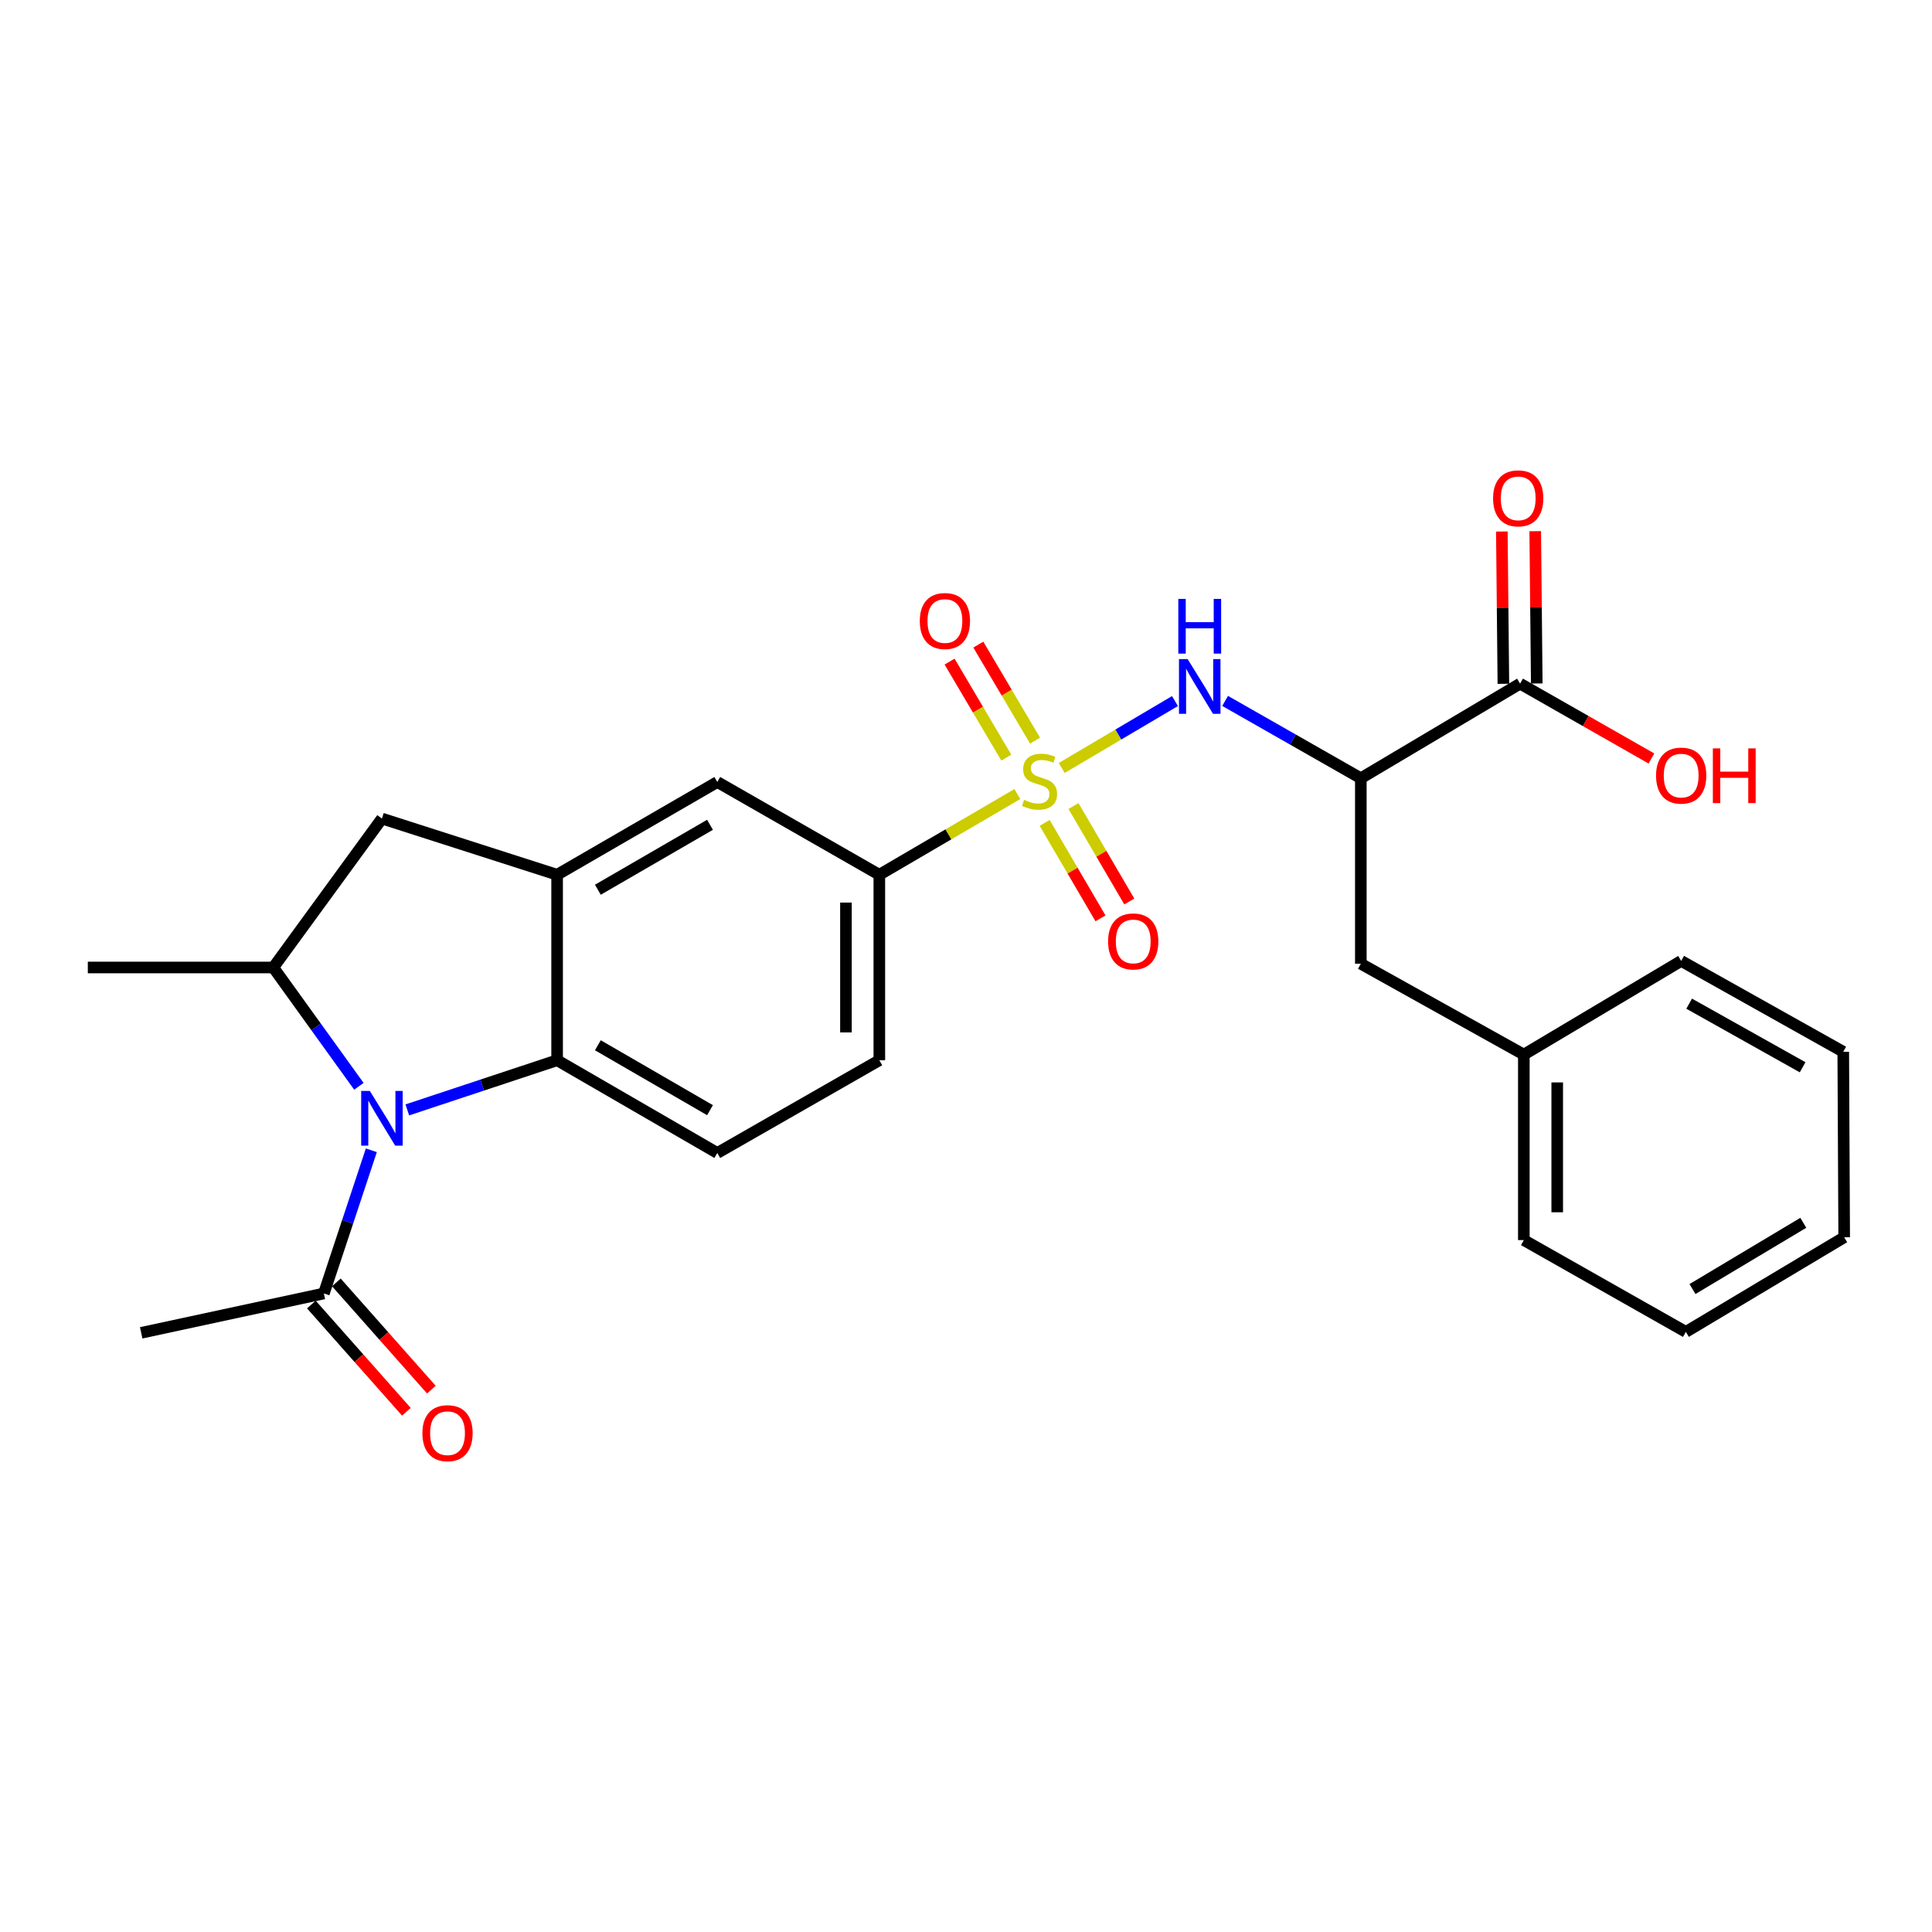 <?xml version='1.0' encoding='iso-8859-1'?>
<svg version='1.1' baseProfile='full'
              xmlns='http://www.w3.org/2000/svg'
                      xmlns:rdkit='http://www.rdkit.org/xml'
                      xmlns:xlink='http://www.w3.org/1999/xlink'
                  xml:space='preserve'
width='1000px' height='1000px' viewBox='0 0 1000 1000'>
<!-- END OF HEADER -->
<rect style='opacity:1.0;fill:#FFFFFF;stroke:none' width='1000' height='1000' x='0' y='0'> </rect>
<path class='bond-1' d='M 549.551,397.495 L 578.858,380.183' style='fill:none;fill-rule:evenodd;stroke:#CCCC00;stroke-width:6px;stroke-linecap:butt;stroke-linejoin:miter;stroke-opacity:1' />
<path class='bond-1' d='M 578.858,380.183 L 608.164,362.872' style='fill:none;fill-rule:evenodd;stroke:#0000FF;stroke-width:6px;stroke-linecap:butt;stroke-linejoin:miter;stroke-opacity:1' />
<path class='bond-6' d='M 526.582,410.995 L 490.861,431.882' style='fill:none;fill-rule:evenodd;stroke:#CCCC00;stroke-width:6px;stroke-linecap:butt;stroke-linejoin:miter;stroke-opacity:1' />
<path class='bond-6' d='M 490.861,431.882 L 455.14,452.77' style='fill:none;fill-rule:evenodd;stroke:#000000;stroke-width:6px;stroke-linecap:butt;stroke-linejoin:miter;stroke-opacity:1' />
<path class='bond-11' d='M 540.712,425.924 L 555.16,450.63' style='fill:none;fill-rule:evenodd;stroke:#CCCC00;stroke-width:6px;stroke-linecap:butt;stroke-linejoin:miter;stroke-opacity:1' />
<path class='bond-11' d='M 555.16,450.63 L 569.608,475.336' style='fill:none;fill-rule:evenodd;stroke:#FF0000;stroke-width:6px;stroke-linecap:butt;stroke-linejoin:miter;stroke-opacity:1' />
<path class='bond-11' d='M 555.628,417.201 L 570.076,441.907' style='fill:none;fill-rule:evenodd;stroke:#CCCC00;stroke-width:6px;stroke-linecap:butt;stroke-linejoin:miter;stroke-opacity:1' />
<path class='bond-11' d='M 570.076,441.907 L 584.525,466.613' style='fill:none;fill-rule:evenodd;stroke:#FF0000;stroke-width:6px;stroke-linecap:butt;stroke-linejoin:miter;stroke-opacity:1' />
<path class='bond-12' d='M 535.741,383.359 L 521.061,358.505' style='fill:none;fill-rule:evenodd;stroke:#CCCC00;stroke-width:6px;stroke-linecap:butt;stroke-linejoin:miter;stroke-opacity:1' />
<path class='bond-12' d='M 521.061,358.505 L 506.381,333.651' style='fill:none;fill-rule:evenodd;stroke:#FF0000;stroke-width:6px;stroke-linecap:butt;stroke-linejoin:miter;stroke-opacity:1' />
<path class='bond-12' d='M 520.862,392.147 L 506.182,367.293' style='fill:none;fill-rule:evenodd;stroke:#CCCC00;stroke-width:6px;stroke-linecap:butt;stroke-linejoin:miter;stroke-opacity:1' />
<path class='bond-12' d='M 506.182,367.293 L 491.502,342.439' style='fill:none;fill-rule:evenodd;stroke:#FF0000;stroke-width:6px;stroke-linecap:butt;stroke-linejoin:miter;stroke-opacity:1' />
<path class='bond-0' d='M 210.818,574.484 L 249.589,561.631' style='fill:none;fill-rule:evenodd;stroke:#0000FF;stroke-width:6px;stroke-linecap:butt;stroke-linejoin:miter;stroke-opacity:1' />
<path class='bond-0' d='M 249.589,561.631 L 288.361,548.779' style='fill:none;fill-rule:evenodd;stroke:#000000;stroke-width:6px;stroke-linecap:butt;stroke-linejoin:miter;stroke-opacity:1' />
<path class='bond-7' d='M 192.204,595.384 L 179.918,632.441' style='fill:none;fill-rule:evenodd;stroke:#0000FF;stroke-width:6px;stroke-linecap:butt;stroke-linejoin:miter;stroke-opacity:1' />
<path class='bond-7' d='M 179.918,632.441 L 167.632,669.497' style='fill:none;fill-rule:evenodd;stroke:#000000;stroke-width:6px;stroke-linecap:butt;stroke-linejoin:miter;stroke-opacity:1' />
<path class='bond-28' d='M 185.759,562.271 L 163.611,531.52' style='fill:none;fill-rule:evenodd;stroke:#0000FF;stroke-width:6px;stroke-linecap:butt;stroke-linejoin:miter;stroke-opacity:1' />
<path class='bond-28' d='M 163.611,531.52 L 141.463,500.77' style='fill:none;fill-rule:evenodd;stroke:#000000;stroke-width:6px;stroke-linecap:butt;stroke-linejoin:miter;stroke-opacity:1' />
<path class='bond-3' d='M 634.117,362.79 L 669.24,382.806' style='fill:none;fill-rule:evenodd;stroke:#0000FF;stroke-width:6px;stroke-linecap:butt;stroke-linejoin:miter;stroke-opacity:1' />
<path class='bond-3' d='M 669.24,382.806 L 704.363,402.822' style='fill:none;fill-rule:evenodd;stroke:#000000;stroke-width:6px;stroke-linecap:butt;stroke-linejoin:miter;stroke-opacity:1' />
<path class='bond-2' d='M 288.361,548.779 L 371.275,596.778' style='fill:none;fill-rule:evenodd;stroke:#000000;stroke-width:6px;stroke-linecap:butt;stroke-linejoin:miter;stroke-opacity:1' />
<path class='bond-2' d='M 309.455,541.024 L 367.495,574.624' style='fill:none;fill-rule:evenodd;stroke:#000000;stroke-width:6px;stroke-linecap:butt;stroke-linejoin:miter;stroke-opacity:1' />
<path class='bond-27' d='M 288.361,548.779 L 288.361,452.77' style='fill:none;fill-rule:evenodd;stroke:#000000;stroke-width:6px;stroke-linecap:butt;stroke-linejoin:miter;stroke-opacity:1' />
<path class='bond-8' d='M 704.363,402.822 L 786.787,353.853' style='fill:none;fill-rule:evenodd;stroke:#000000;stroke-width:6px;stroke-linecap:butt;stroke-linejoin:miter;stroke-opacity:1' />
<path class='bond-14' d='M 704.363,402.822 L 704.363,498.83' style='fill:none;fill-rule:evenodd;stroke:#000000;stroke-width:6px;stroke-linecap:butt;stroke-linejoin:miter;stroke-opacity:1' />
<path class='bond-4' d='M 288.361,452.77 L 371.275,404.761' style='fill:none;fill-rule:evenodd;stroke:#000000;stroke-width:6px;stroke-linecap:butt;stroke-linejoin:miter;stroke-opacity:1' />
<path class='bond-4' d='M 309.456,460.523 L 367.496,426.916' style='fill:none;fill-rule:evenodd;stroke:#000000;stroke-width:6px;stroke-linecap:butt;stroke-linejoin:miter;stroke-opacity:1' />
<path class='bond-9' d='M 288.361,452.77 L 197.69,423.682' style='fill:none;fill-rule:evenodd;stroke:#000000;stroke-width:6px;stroke-linecap:butt;stroke-linejoin:miter;stroke-opacity:1' />
<path class='bond-5' d='M 141.463,500.77 L 197.69,423.682' style='fill:none;fill-rule:evenodd;stroke:#000000;stroke-width:6px;stroke-linecap:butt;stroke-linejoin:miter;stroke-opacity:1' />
<path class='bond-20' d='M 141.463,500.77 L 45.455,500.77' style='fill:none;fill-rule:evenodd;stroke:#000000;stroke-width:6px;stroke-linecap:butt;stroke-linejoin:miter;stroke-opacity:1' />
<path class='bond-10' d='M 455.14,452.77 L 371.275,404.761' style='fill:none;fill-rule:evenodd;stroke:#000000;stroke-width:6px;stroke-linecap:butt;stroke-linejoin:miter;stroke-opacity:1' />
<path class='bond-15' d='M 455.14,452.77 L 455.14,548.779' style='fill:none;fill-rule:evenodd;stroke:#000000;stroke-width:6px;stroke-linecap:butt;stroke-linejoin:miter;stroke-opacity:1' />
<path class='bond-15' d='M 437.86,467.171 L 437.86,534.377' style='fill:none;fill-rule:evenodd;stroke:#000000;stroke-width:6px;stroke-linecap:butt;stroke-linejoin:miter;stroke-opacity:1' />
<path class='bond-16' d='M 161.166,675.227 L 185.754,702.98' style='fill:none;fill-rule:evenodd;stroke:#000000;stroke-width:6px;stroke-linecap:butt;stroke-linejoin:miter;stroke-opacity:1' />
<path class='bond-16' d='M 185.754,702.98 L 210.343,730.733' style='fill:none;fill-rule:evenodd;stroke:#FF0000;stroke-width:6px;stroke-linecap:butt;stroke-linejoin:miter;stroke-opacity:1' />
<path class='bond-16' d='M 174.099,663.768 L 198.688,691.521' style='fill:none;fill-rule:evenodd;stroke:#000000;stroke-width:6px;stroke-linecap:butt;stroke-linejoin:miter;stroke-opacity:1' />
<path class='bond-16' d='M 198.688,691.521 L 223.277,719.274' style='fill:none;fill-rule:evenodd;stroke:#FF0000;stroke-width:6px;stroke-linecap:butt;stroke-linejoin:miter;stroke-opacity:1' />
<path class='bond-21' d='M 167.632,669.497 L 73.083,689.868' style='fill:none;fill-rule:evenodd;stroke:#000000;stroke-width:6px;stroke-linecap:butt;stroke-linejoin:miter;stroke-opacity:1' />
<path class='bond-17' d='M 795.427,353.766 L 795.029,314.351' style='fill:none;fill-rule:evenodd;stroke:#000000;stroke-width:6px;stroke-linecap:butt;stroke-linejoin:miter;stroke-opacity:1' />
<path class='bond-17' d='M 795.029,314.351 L 794.63,274.936' style='fill:none;fill-rule:evenodd;stroke:#FF0000;stroke-width:6px;stroke-linecap:butt;stroke-linejoin:miter;stroke-opacity:1' />
<path class='bond-17' d='M 778.148,353.94 L 777.75,314.525' style='fill:none;fill-rule:evenodd;stroke:#000000;stroke-width:6px;stroke-linecap:butt;stroke-linejoin:miter;stroke-opacity:1' />
<path class='bond-17' d='M 777.75,314.525 L 777.352,275.111' style='fill:none;fill-rule:evenodd;stroke:#FF0000;stroke-width:6px;stroke-linecap:butt;stroke-linejoin:miter;stroke-opacity:1' />
<path class='bond-18' d='M 786.787,353.853 L 820.78,373.221' style='fill:none;fill-rule:evenodd;stroke:#000000;stroke-width:6px;stroke-linecap:butt;stroke-linejoin:miter;stroke-opacity:1' />
<path class='bond-18' d='M 820.78,373.221 L 854.773,392.589' style='fill:none;fill-rule:evenodd;stroke:#FF0000;stroke-width:6px;stroke-linecap:butt;stroke-linejoin:miter;stroke-opacity:1' />
<path class='bond-13' d='M 371.275,596.778 L 455.14,548.779' style='fill:none;fill-rule:evenodd;stroke:#000000;stroke-width:6px;stroke-linecap:butt;stroke-linejoin:miter;stroke-opacity:1' />
<path class='bond-19' d='M 704.363,498.83 L 788.736,545.86' style='fill:none;fill-rule:evenodd;stroke:#000000;stroke-width:6px;stroke-linecap:butt;stroke-linejoin:miter;stroke-opacity:1' />
<path class='bond-22' d='M 788.736,545.86 L 788.736,641.869' style='fill:none;fill-rule:evenodd;stroke:#000000;stroke-width:6px;stroke-linecap:butt;stroke-linejoin:miter;stroke-opacity:1' />
<path class='bond-22' d='M 806.016,560.262 L 806.016,627.468' style='fill:none;fill-rule:evenodd;stroke:#000000;stroke-width:6px;stroke-linecap:butt;stroke-linejoin:miter;stroke-opacity:1' />
<path class='bond-23' d='M 788.736,545.86 L 870.172,497.371' style='fill:none;fill-rule:evenodd;stroke:#000000;stroke-width:6px;stroke-linecap:butt;stroke-linejoin:miter;stroke-opacity:1' />
<path class='bond-25' d='M 788.736,641.869 L 872.601,689.388' style='fill:none;fill-rule:evenodd;stroke:#000000;stroke-width:6px;stroke-linecap:butt;stroke-linejoin:miter;stroke-opacity:1' />
<path class='bond-24' d='M 870.172,497.371 L 954.065,544.401' style='fill:none;fill-rule:evenodd;stroke:#000000;stroke-width:6px;stroke-linecap:butt;stroke-linejoin:miter;stroke-opacity:1' />
<path class='bond-24' d='M 874.306,519.499 L 933.032,552.42' style='fill:none;fill-rule:evenodd;stroke:#000000;stroke-width:6px;stroke-linecap:butt;stroke-linejoin:miter;stroke-opacity:1' />
<path class='bond-26' d='M 954.065,544.401 L 954.545,640.41' style='fill:none;fill-rule:evenodd;stroke:#000000;stroke-width:6px;stroke-linecap:butt;stroke-linejoin:miter;stroke-opacity:1' />
<path class='bond-29' d='M 872.601,689.388 L 954.545,640.41' style='fill:none;fill-rule:evenodd;stroke:#000000;stroke-width:6px;stroke-linecap:butt;stroke-linejoin:miter;stroke-opacity:1' />
<path class='bond-29' d='M 876.027,667.209 L 933.388,632.924' style='fill:none;fill-rule:evenodd;stroke:#000000;stroke-width:6px;stroke-linecap:butt;stroke-linejoin:miter;stroke-opacity:1' />
<path  class='atom-0' d='M 530.064 414.001
Q 530.384 414.121, 531.704 414.681
Q 533.024 415.241, 534.464 415.601
Q 535.944 415.921, 537.384 415.921
Q 540.064 415.921, 541.624 414.641
Q 543.184 413.321, 543.184 411.041
Q 543.184 409.481, 542.384 408.521
Q 541.624 407.561, 540.424 407.041
Q 539.224 406.521, 537.224 405.921
Q 534.704 405.161, 533.184 404.441
Q 531.704 403.721, 530.624 402.201
Q 529.584 400.681, 529.584 398.121
Q 529.584 394.561, 531.984 392.361
Q 534.424 390.161, 539.224 390.161
Q 542.504 390.161, 546.224 391.721
L 545.304 394.801
Q 541.904 393.401, 539.344 393.401
Q 536.584 393.401, 535.064 394.561
Q 533.544 395.681, 533.584 397.641
Q 533.584 399.161, 534.344 400.081
Q 535.144 401.001, 536.264 401.521
Q 537.424 402.041, 539.344 402.641
Q 541.904 403.441, 543.424 404.241
Q 544.944 405.041, 546.024 406.681
Q 547.144 408.281, 547.144 411.041
Q 547.144 414.961, 544.504 417.081
Q 541.904 419.161, 537.544 419.161
Q 535.024 419.161, 533.104 418.601
Q 531.224 418.081, 528.984 417.161
L 530.064 414.001
' fill='#CCCC00'/>
<path  class='atom-1' d='M 191.43 564.676
L 200.71 579.676
Q 201.63 581.156, 203.11 583.836
Q 204.59 586.516, 204.67 586.676
L 204.67 564.676
L 208.43 564.676
L 208.43 592.996
L 204.55 592.996
L 194.59 576.596
Q 193.43 574.676, 192.19 572.476
Q 190.99 570.276, 190.63 569.596
L 190.63 592.996
L 186.95 592.996
L 186.95 564.676
L 191.43 564.676
' fill='#0000FF'/>
<path  class='atom-2' d='M 614.718 341.142
L 623.998 356.142
Q 624.918 357.622, 626.398 360.302
Q 627.878 362.982, 627.958 363.142
L 627.958 341.142
L 631.718 341.142
L 631.718 369.462
L 627.838 369.462
L 617.878 353.062
Q 616.718 351.142, 615.478 348.942
Q 614.278 346.742, 613.918 346.062
L 613.918 369.462
L 610.238 369.462
L 610.238 341.142
L 614.718 341.142
' fill='#0000FF'/>
<path  class='atom-2' d='M 609.898 309.99
L 613.738 309.99
L 613.738 322.03
L 628.218 322.03
L 628.218 309.99
L 632.058 309.99
L 632.058 338.31
L 628.218 338.31
L 628.218 325.23
L 613.738 325.23
L 613.738 338.31
L 609.898 338.31
L 609.898 309.99
' fill='#0000FF'/>
<path  class='atom-12' d='M 573.553 487.275
Q 573.553 480.475, 576.913 476.675
Q 580.273 472.875, 586.553 472.875
Q 592.833 472.875, 596.193 476.675
Q 599.553 480.475, 599.553 487.275
Q 599.553 494.155, 596.153 498.075
Q 592.753 501.955, 586.553 501.955
Q 580.313 501.955, 576.913 498.075
Q 573.553 494.195, 573.553 487.275
M 586.553 498.755
Q 590.873 498.755, 593.193 495.875
Q 595.553 492.955, 595.553 487.275
Q 595.553 481.715, 593.193 478.915
Q 590.873 476.075, 586.553 476.075
Q 582.233 476.075, 579.873 478.875
Q 577.553 481.675, 577.553 487.275
Q 577.553 492.995, 579.873 495.875
Q 582.233 498.755, 586.553 498.755
' fill='#FF0000'/>
<path  class='atom-13' d='M 476.085 321.437
Q 476.085 314.637, 479.445 310.837
Q 482.805 307.037, 489.085 307.037
Q 495.365 307.037, 498.725 310.837
Q 502.085 314.637, 502.085 321.437
Q 502.085 328.317, 498.685 332.237
Q 495.285 336.117, 489.085 336.117
Q 482.845 336.117, 479.445 332.237
Q 476.085 328.357, 476.085 321.437
M 489.085 332.917
Q 493.405 332.917, 495.725 330.037
Q 498.085 327.117, 498.085 321.437
Q 498.085 315.877, 495.725 313.077
Q 493.405 310.237, 489.085 310.237
Q 484.765 310.237, 482.405 313.037
Q 480.085 315.837, 480.085 321.437
Q 480.085 327.157, 482.405 330.037
Q 484.765 332.917, 489.085 332.917
' fill='#FF0000'/>
<path  class='atom-17' d='M 218.635 741.817
Q 218.635 735.017, 221.995 731.217
Q 225.355 727.417, 231.635 727.417
Q 237.915 727.417, 241.275 731.217
Q 244.635 735.017, 244.635 741.817
Q 244.635 748.697, 241.235 752.617
Q 237.835 756.497, 231.635 756.497
Q 225.395 756.497, 221.995 752.617
Q 218.635 748.737, 218.635 741.817
M 231.635 753.297
Q 235.955 753.297, 238.275 750.417
Q 240.635 747.497, 240.635 741.817
Q 240.635 736.257, 238.275 733.457
Q 235.955 730.617, 231.635 730.617
Q 227.315 730.617, 224.955 733.417
Q 222.635 736.217, 222.635 741.817
Q 222.635 747.537, 224.955 750.417
Q 227.315 753.297, 231.635 753.297
' fill='#FF0000'/>
<path  class='atom-18' d='M 772.818 257.943
Q 772.818 251.143, 776.178 247.343
Q 779.538 243.543, 785.818 243.543
Q 792.098 243.543, 795.458 247.343
Q 798.818 251.143, 798.818 257.943
Q 798.818 264.823, 795.418 268.743
Q 792.018 272.623, 785.818 272.623
Q 779.578 272.623, 776.178 268.743
Q 772.818 264.863, 772.818 257.943
M 785.818 269.423
Q 790.138 269.423, 792.458 266.543
Q 794.818 263.623, 794.818 257.943
Q 794.818 252.383, 792.458 249.583
Q 790.138 246.743, 785.818 246.743
Q 781.498 246.743, 779.138 249.543
Q 776.818 252.343, 776.818 257.943
Q 776.818 263.663, 779.138 266.543
Q 781.498 269.423, 785.818 269.423
' fill='#FF0000'/>
<path  class='atom-19' d='M 857.172 401.443
Q 857.172 394.643, 860.532 390.843
Q 863.892 387.043, 870.172 387.043
Q 876.452 387.043, 879.812 390.843
Q 883.172 394.643, 883.172 401.443
Q 883.172 408.323, 879.772 412.243
Q 876.372 416.123, 870.172 416.123
Q 863.932 416.123, 860.532 412.243
Q 857.172 408.363, 857.172 401.443
M 870.172 412.923
Q 874.492 412.923, 876.812 410.043
Q 879.172 407.123, 879.172 401.443
Q 879.172 395.883, 876.812 393.083
Q 874.492 390.243, 870.172 390.243
Q 865.852 390.243, 863.492 393.043
Q 861.172 395.843, 861.172 401.443
Q 861.172 407.163, 863.492 410.043
Q 865.852 412.923, 870.172 412.923
' fill='#FF0000'/>
<path  class='atom-19' d='M 886.572 387.363
L 890.412 387.363
L 890.412 399.403
L 904.892 399.403
L 904.892 387.363
L 908.732 387.363
L 908.732 415.683
L 904.892 415.683
L 904.892 402.603
L 890.412 402.603
L 890.412 415.683
L 886.572 415.683
L 886.572 387.363
' fill='#FF0000'/>
</svg>

